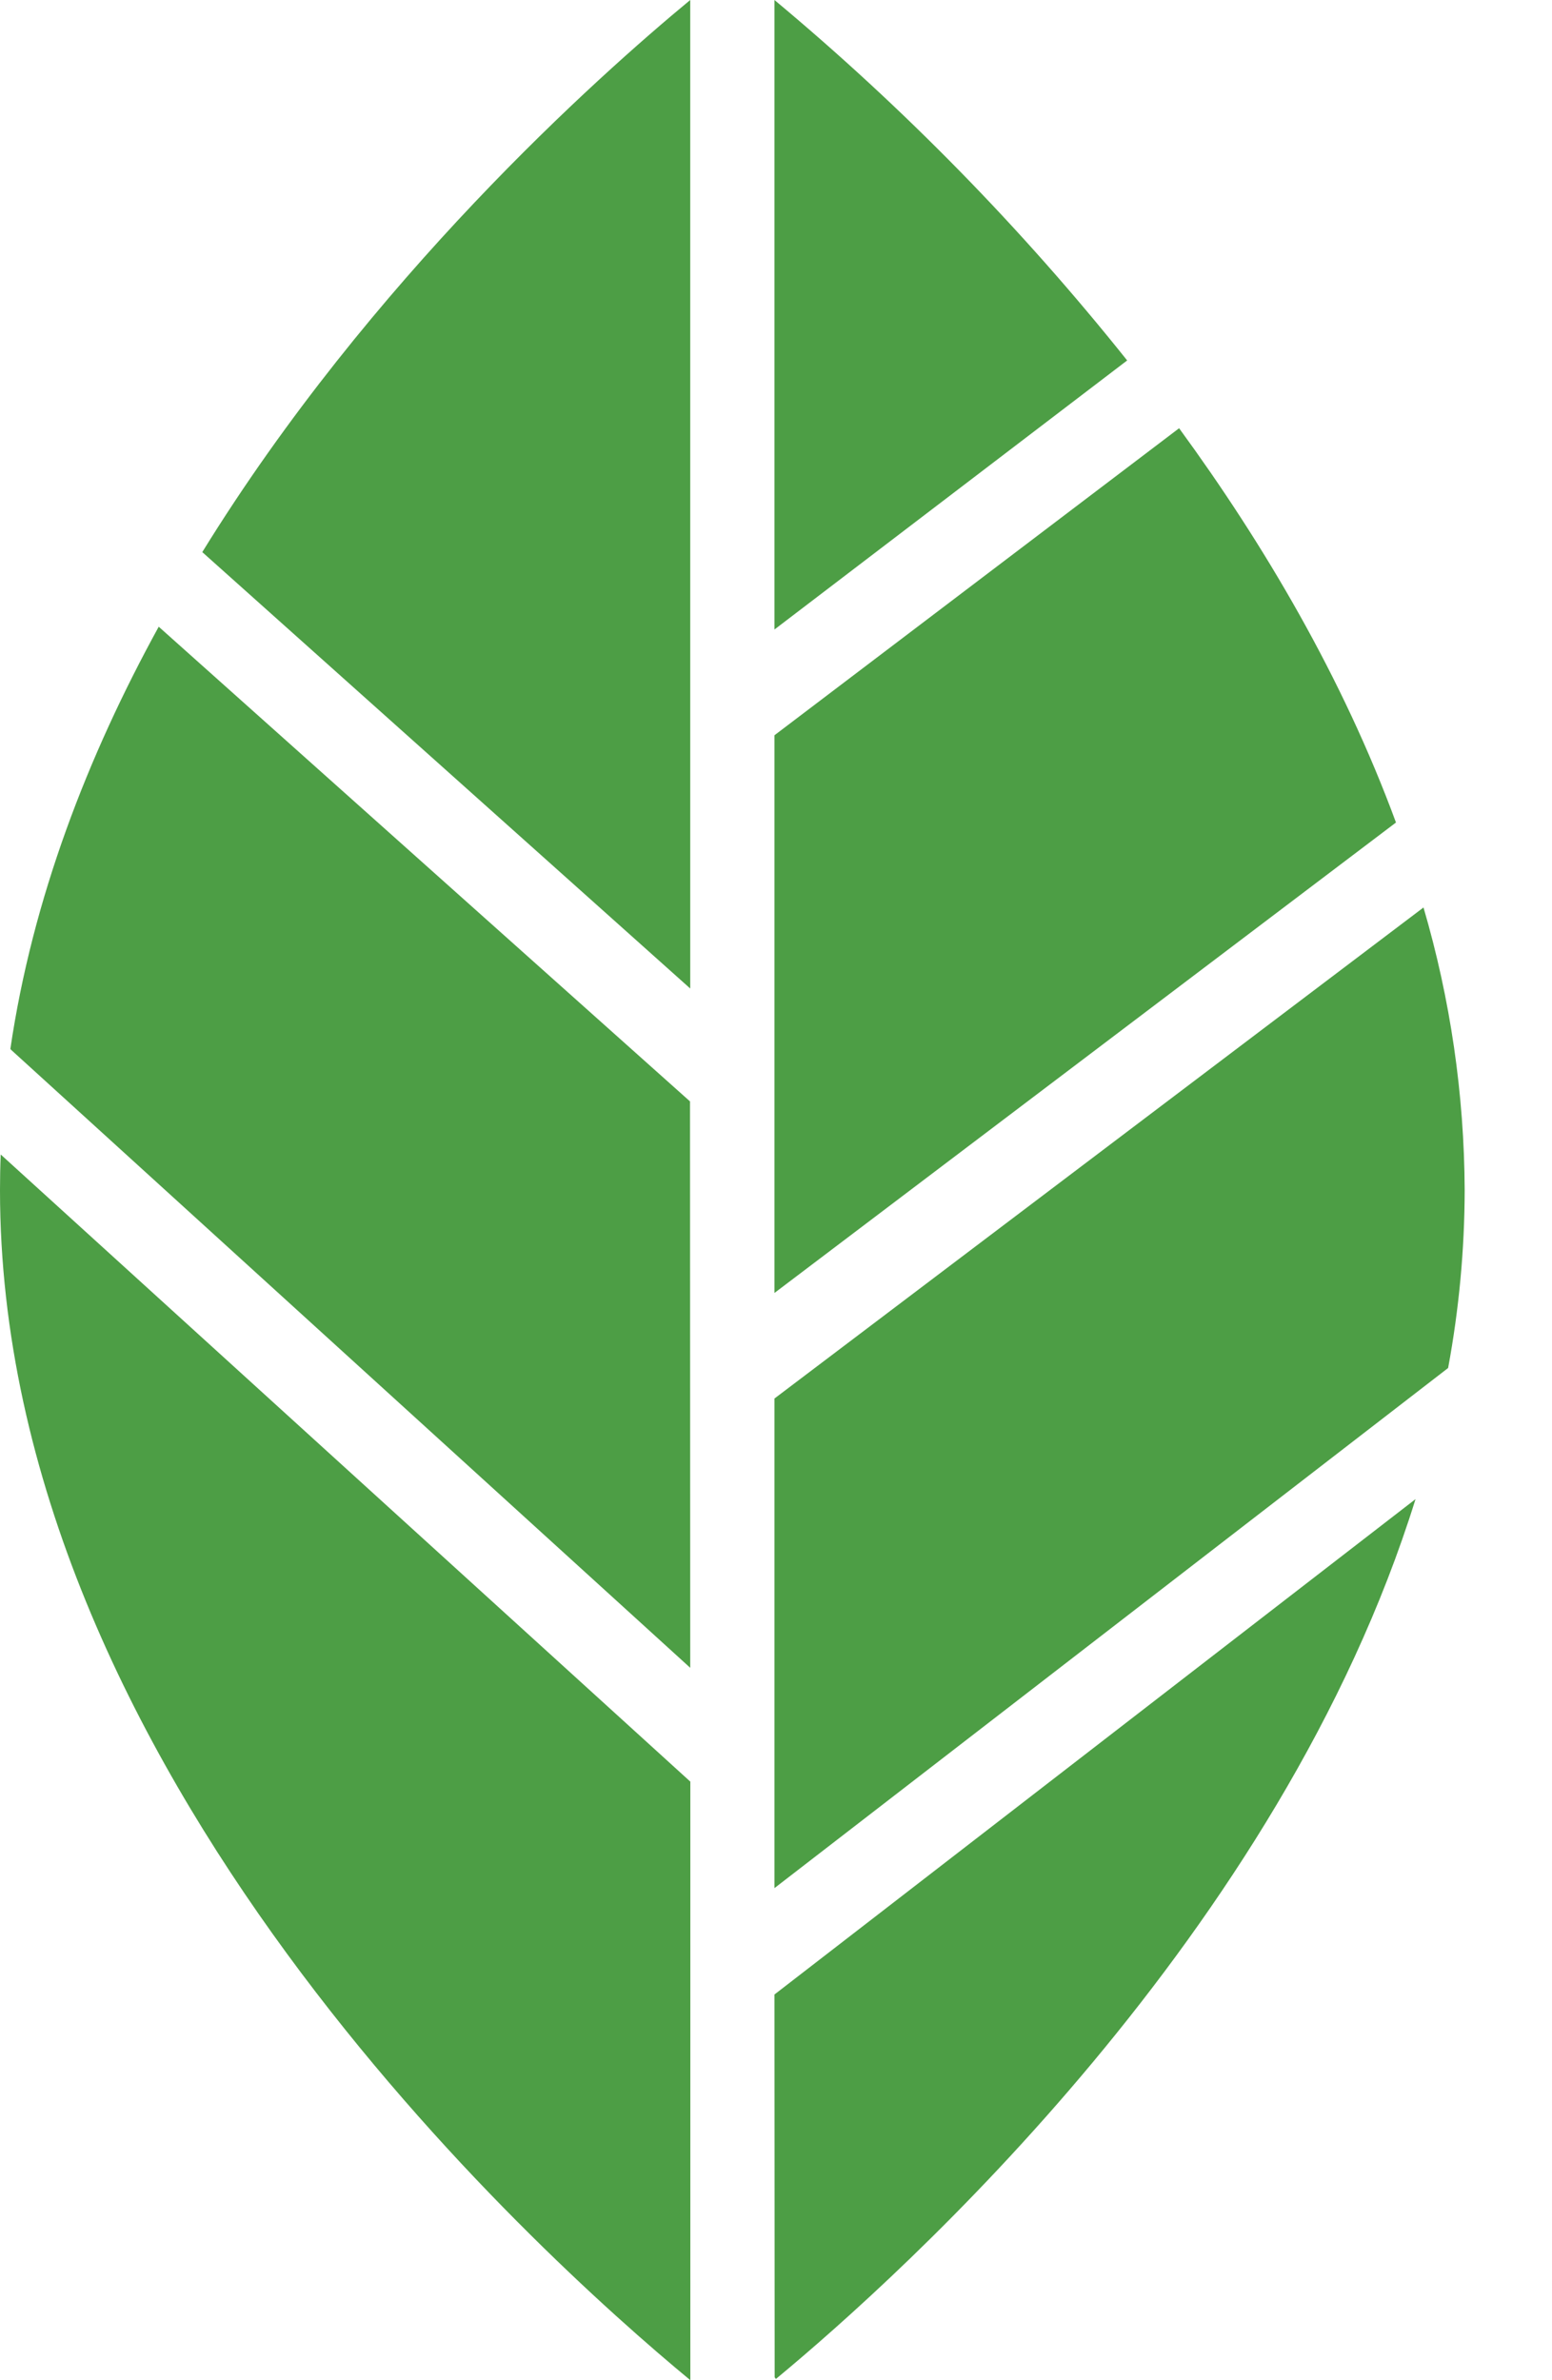<svg width="15" height="23" viewBox="0 0 15 23" fill="none" xmlns="http://www.w3.org/2000/svg">
<path d="M0.11 10.147L6.671 16.116L6.669 10.643L1.534 6.056C0.849 7.303 0.314 8.68 0.1 10.137C0.104 10.141 0.107 10.142 0.11 10.147Z" fill="#4D9E45"/>
<path d="M7.485 7.105V12.494L13.492 7.948C12.977 6.548 12.216 5.26 11.396 4.138L7.485 7.105Z" fill="#4D9E45"/>
<path d="M6.672 17.216L0.007 11.156C0.002 11.272 0 11.385 0 11.5C0 17.08 5.167 21.756 6.672 23V17.216Z" fill="#4D9E45"/>
<path d="M1.955 5.335L6.671 9.552V0C5.776 0.74 3.583 2.696 1.955 5.335Z" fill="#4D9E45"/>
<path d="M7.499 22.988C8.738 21.962 12.376 18.676 13.681 14.486L7.485 19.273L7.487 22.971C7.491 22.977 7.495 22.983 7.499 22.988Z" fill="#4D9E45"/>
<path d="M13.758 8.769L7.485 13.514V18.245L13.996 13.219C14.101 12.652 14.155 12.076 14.156 11.5C14.152 10.575 14.018 9.656 13.758 8.769Z" fill="#4D9E45"/>
<path d="M7.485 0V6.083L10.894 3.483C9.878 2.21 8.736 1.043 7.485 0Z" fill="#4D9E45"/>
</svg>
